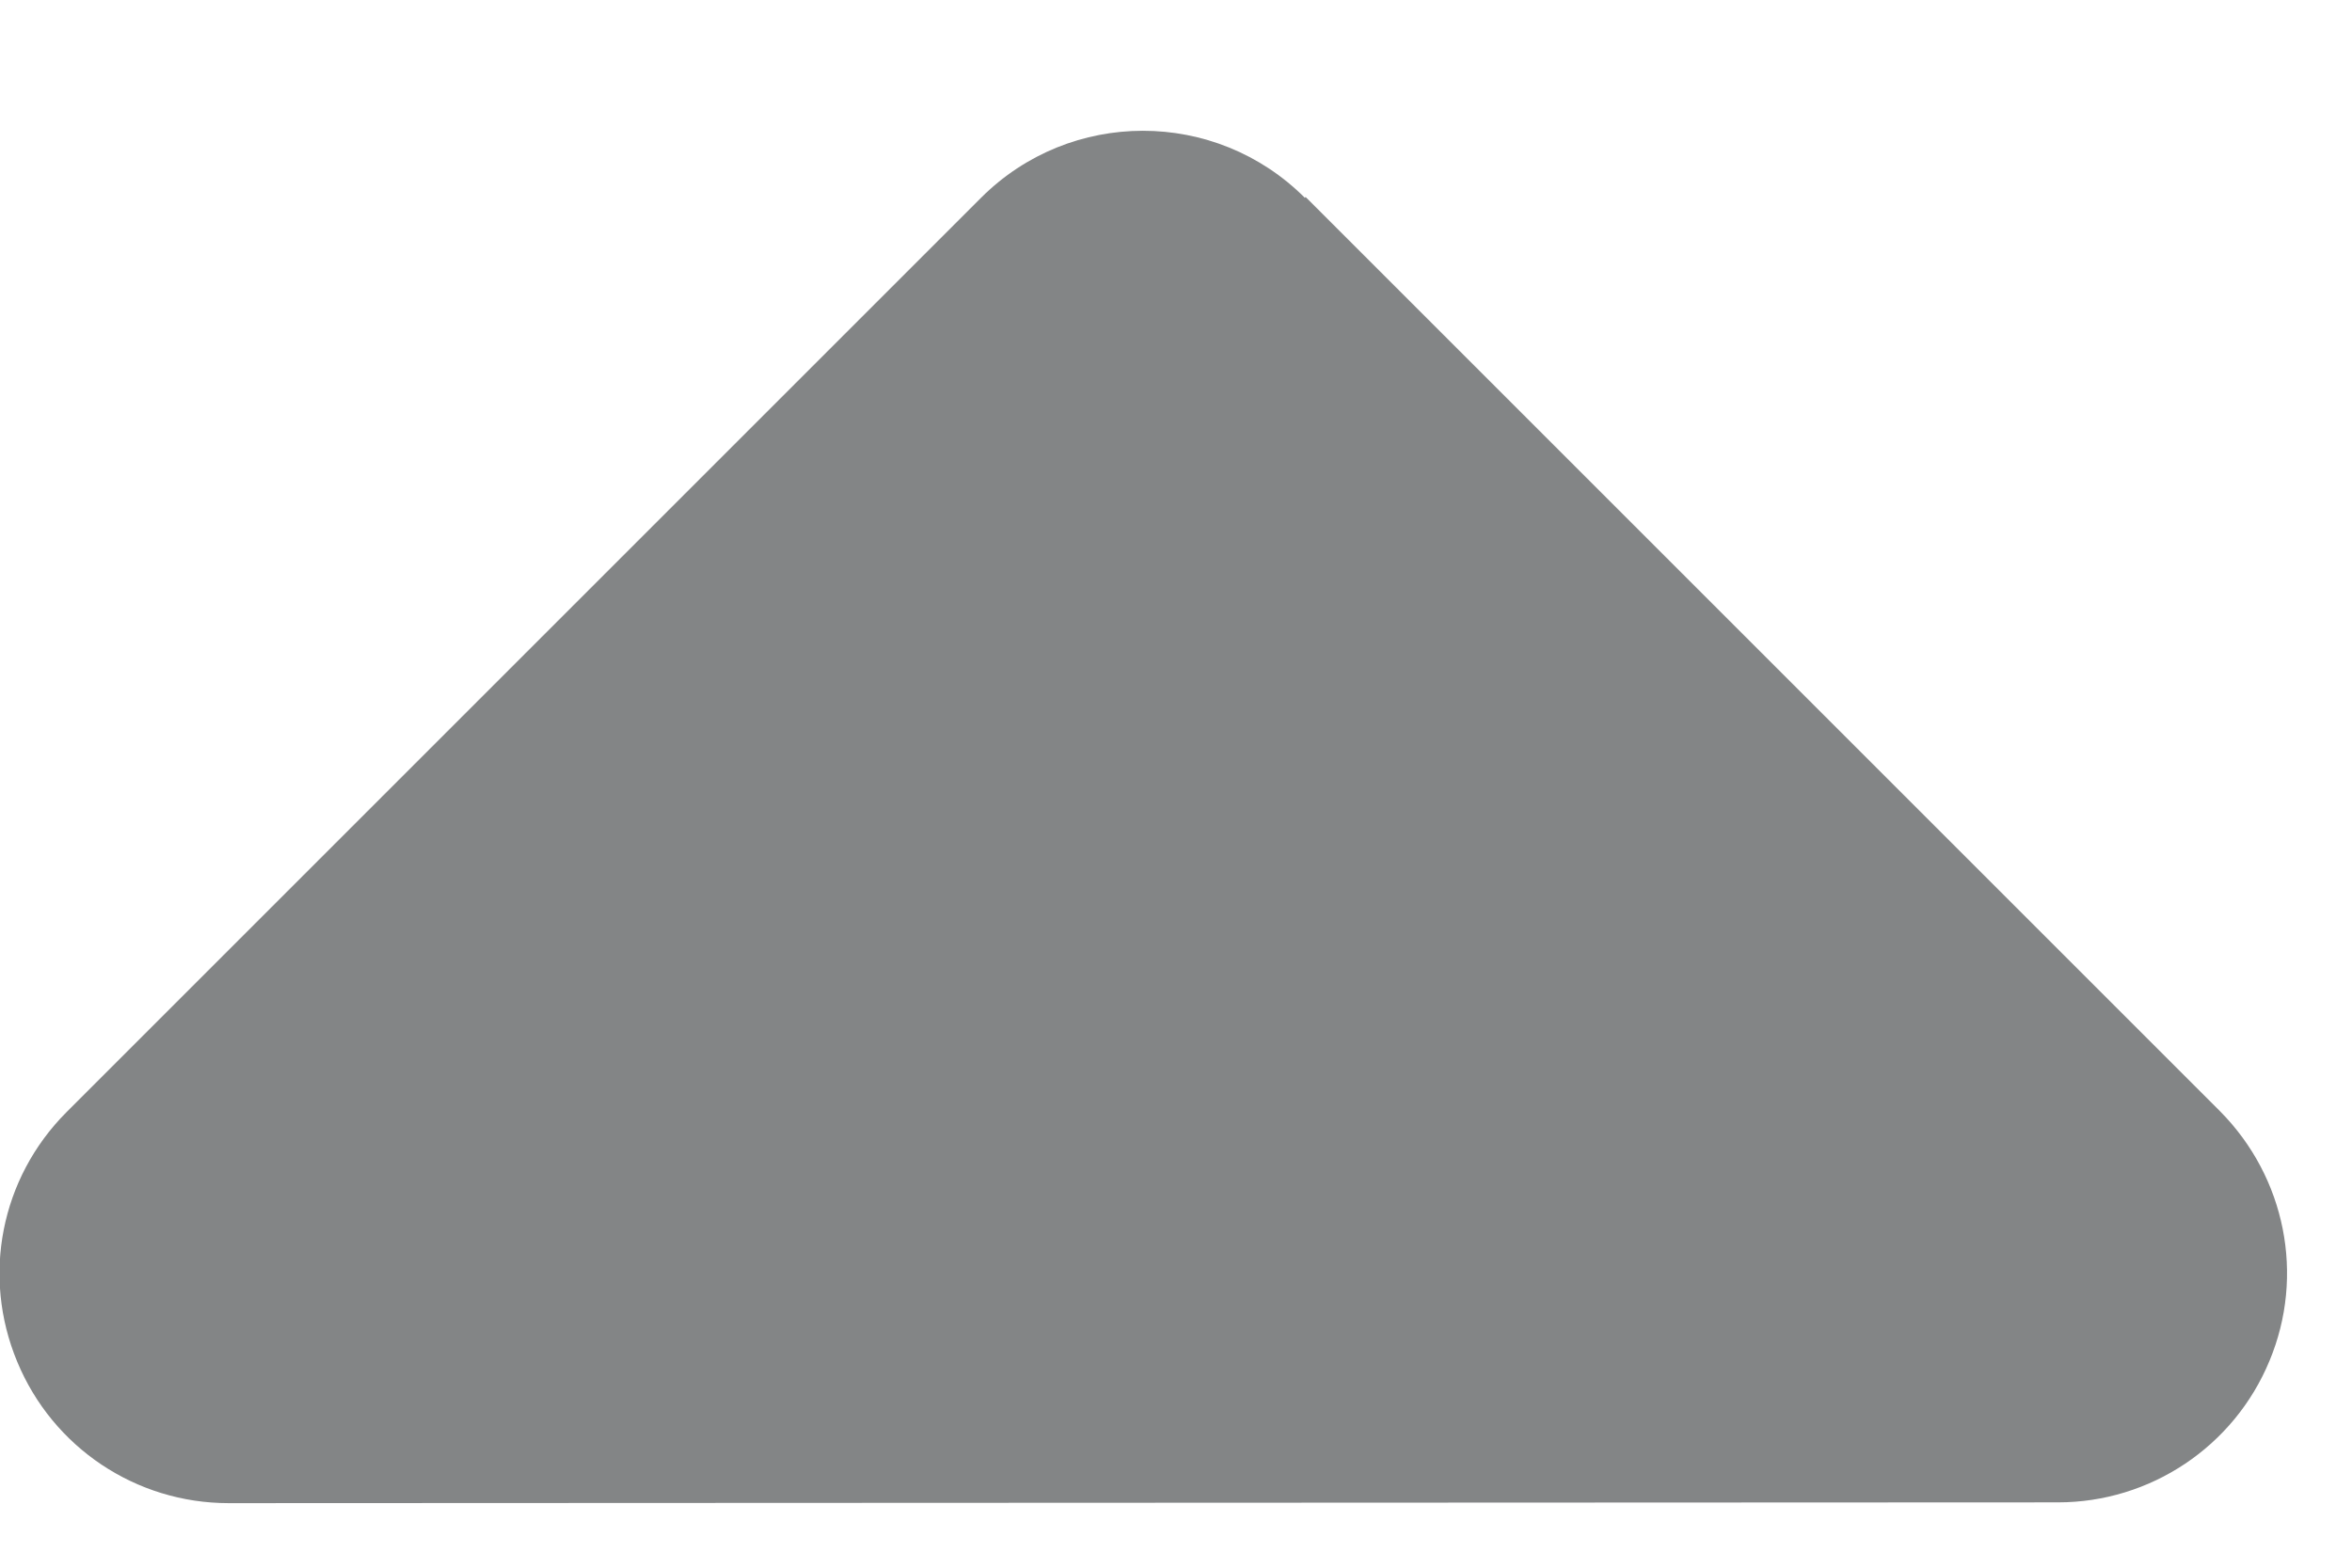 <svg width="9" height="6" viewBox="0 0 9 6" fill="none" xmlns="http://www.w3.org/2000/svg">
<path d="M4.993 0.757C4.651 0.415 4.096 0.415 3.754 0.757L0.254 4.257C0.003 4.509 -0.071 4.883 0.066 5.212C0.202 5.54 0.52 5.753 0.875 5.753L7.875 5.75C8.228 5.75 8.548 5.537 8.684 5.209C8.821 4.881 8.745 4.506 8.496 4.254L4.996 0.754L4.993 0.757Z" fill="#1A1E21" fill-opacity="0.54"/>
</svg>
